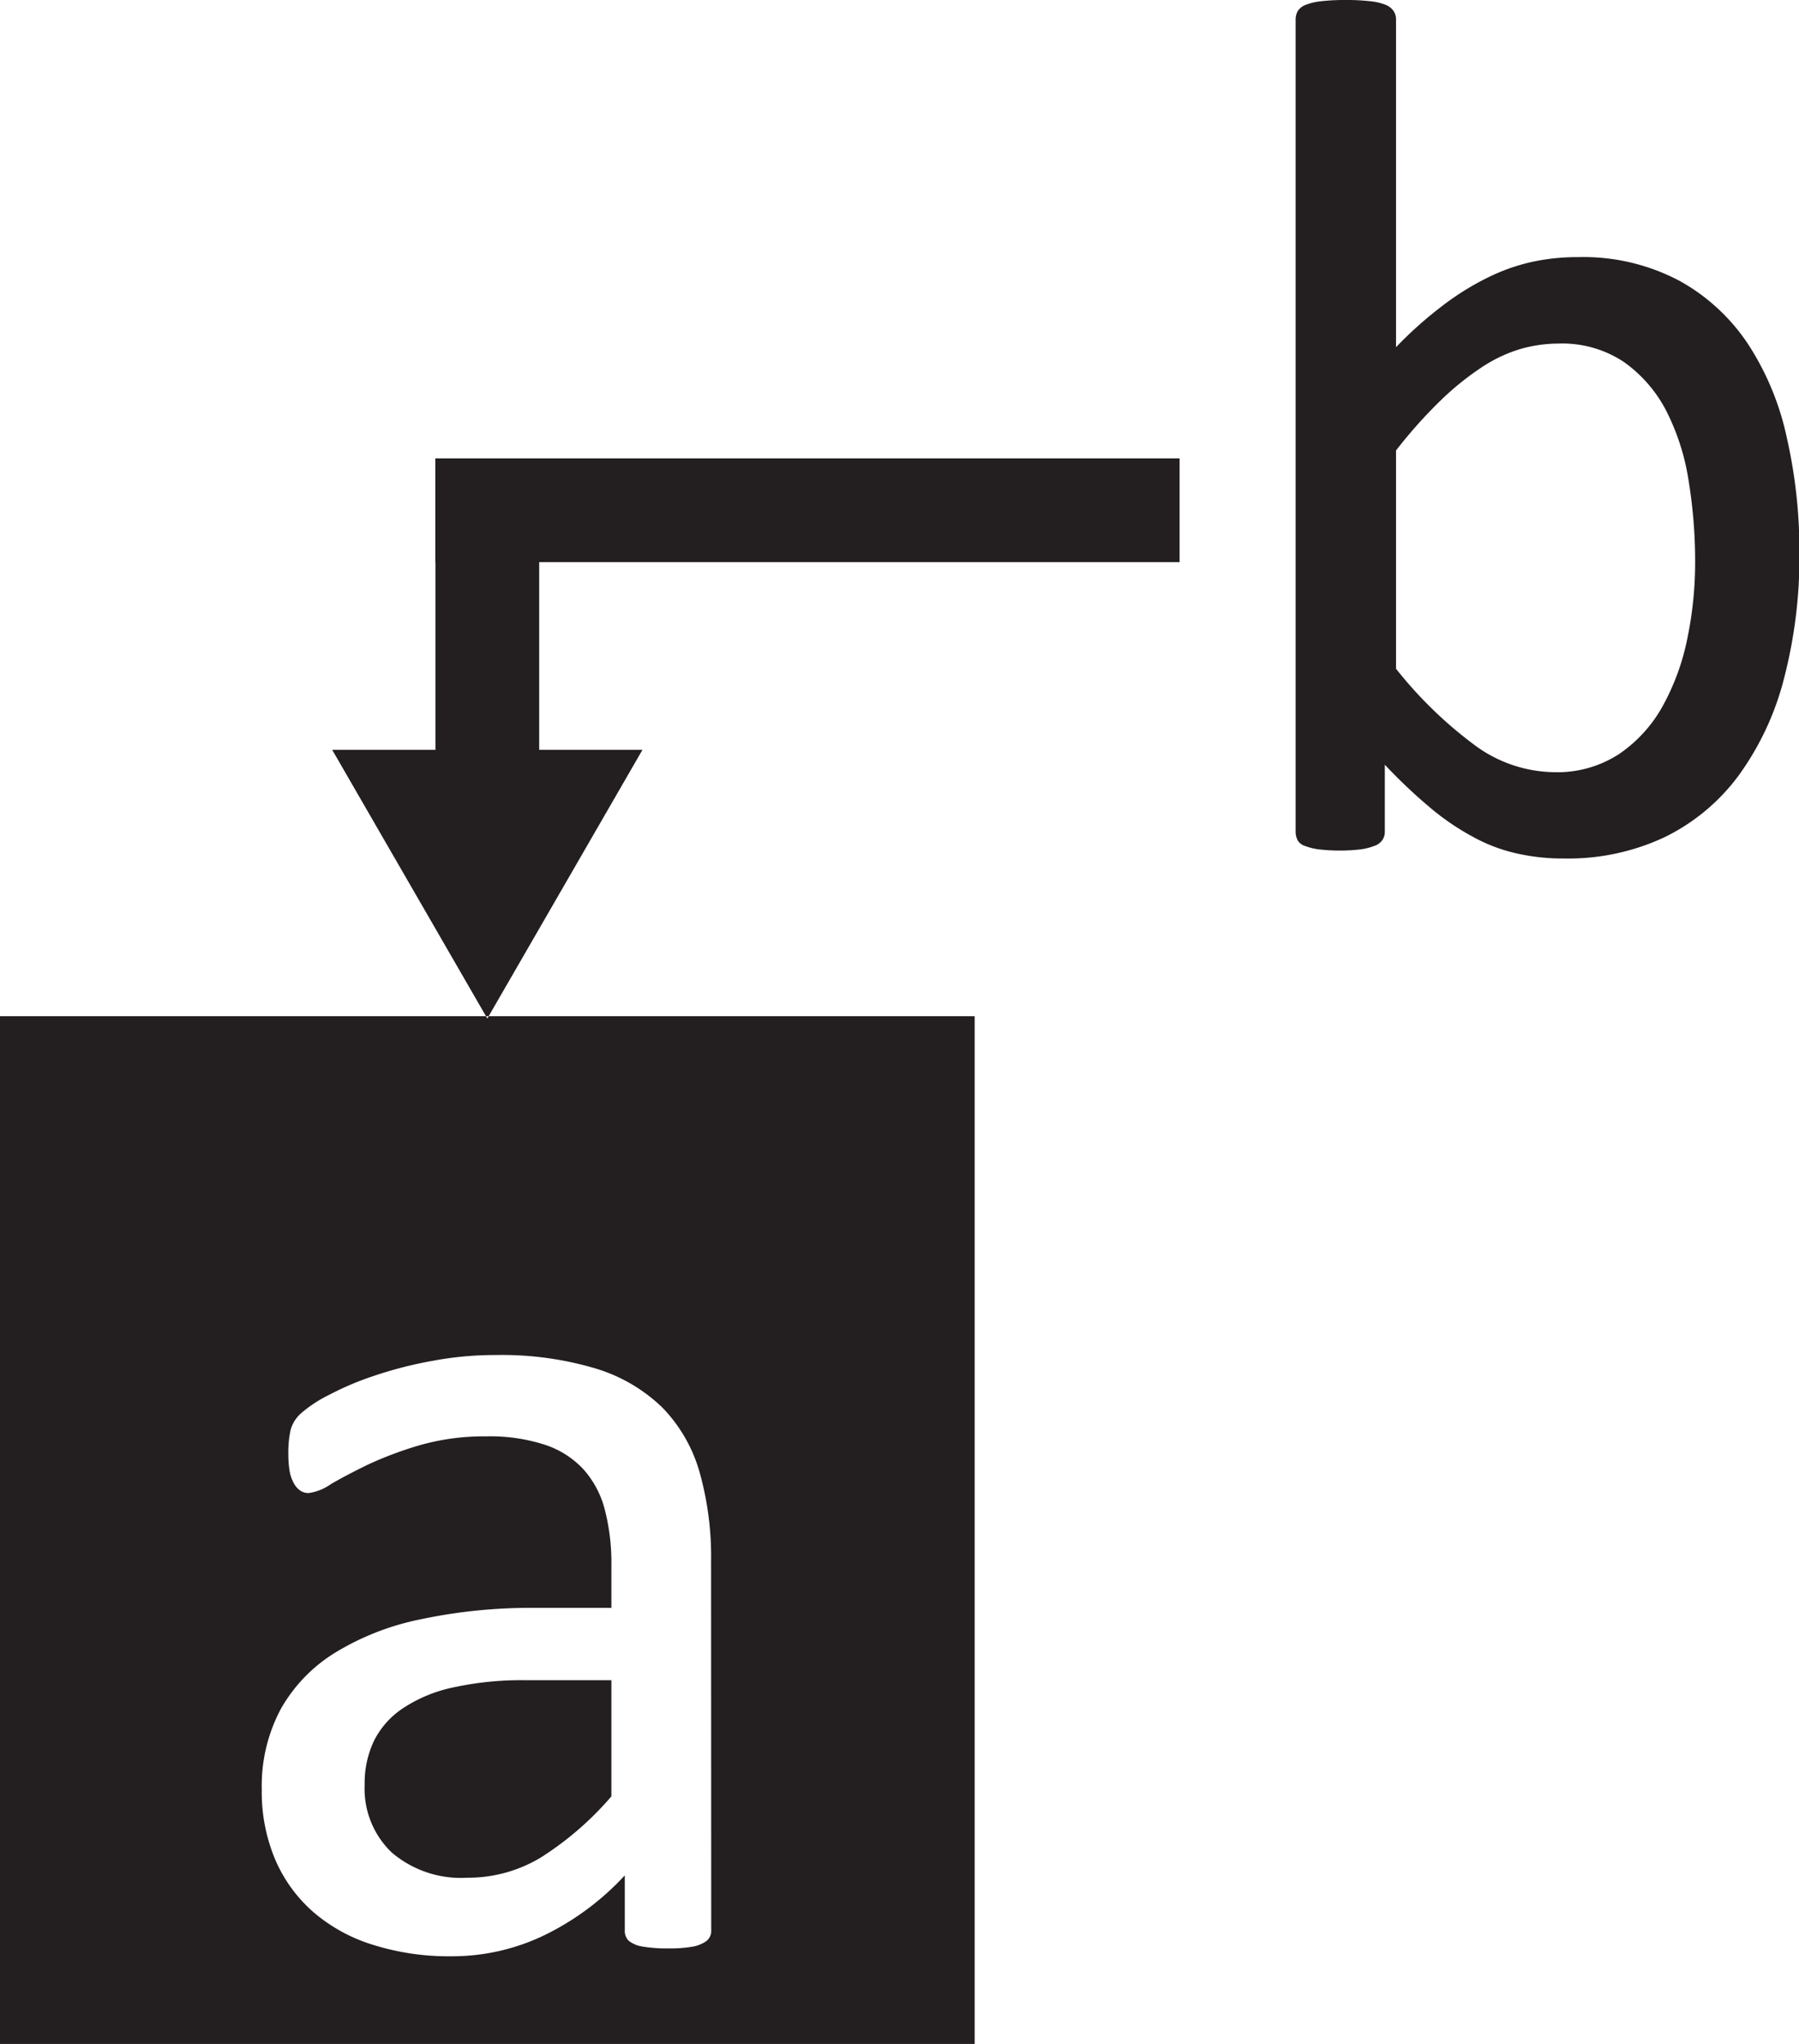 <svg id="Layer_1" data-name="Layer 1" xmlns="http://www.w3.org/2000/svg" viewBox="0 0 13.009 14.778"><defs><style>.cls-1{fill:#231f20;}</style></defs><title>findAndReplace</title><path class="cls-1" d="M8.553,15.414H1.505V7.983h7.048ZM6.647,11.923a2.25,2.25,0,0,0-.084-.646,1.102,1.102,0,0,0-.268-.464,1.184,1.184,0,0,0-.484-.283,2.373,2.373,0,0,0-.725-.097,2.426,2.426,0,0,0-.453.042,2.899,2.899,0,0,0-.413.105,2.131,2.131,0,0,0-.335.141.937.937,0,0,0-.204.134.25.25,0,0,0-.075.121.773.773,0,0,0-.016.174.748.748,0,0,0,.009.12A.272.272,0,0,0,3.63,11.36a.15.15,0,0,0,.046.053.108.108,0,0,0,.061.018.367.367,0,0,0,.161-.065q.108-.063.268-.141A2.679,2.679,0,0,1,4.54,11.085a1.697,1.697,0,0,1,.481-.064,1.286,1.286,0,0,1,.422.06.662.662,0,0,1,.279.176.695.695,0,0,1,.156.292,1.527,1.527,0,0,1,.048.404v.308h-.545a3.84,3.84,0,0,0-.831.082,1.913,1.913,0,0,0-.625.244,1.131,1.131,0,0,0-.391.408,1.178,1.178,0,0,0-.136.58,1.252,1.252,0,0,0,.099.51,1.056,1.056,0,0,0,.277.378,1.2,1.2,0,0,0,.431.235,1.824,1.824,0,0,0,.565.082,1.536,1.536,0,0,0,.675-.154,1.952,1.952,0,0,0,.578-.431v.396a.099.099,0,0,0,.031.079.217.217,0,0,0,.099.04,1.007,1.007,0,0,0,.183.013.932.932,0,0,0,.18-.013.246.246,0,0,0,.097-.04.093.093,0,0,0,.035-.079ZM5.926,13.624a2.281,2.281,0,0,1-.512.443,1.019,1.019,0,0,1-.53.145.77.77,0,0,1-.547-.183.637.637,0,0,1-.195-.49.71.71,0,0,1,.068-.318.612.612,0,0,1,.213-.237,1.05,1.05,0,0,1,.365-.149,2.305,2.305,0,0,1,.518-.051h.62ZM10.035,3.95H4.653V4.7h5.382Zm-4.631.375h-.75v2.06h.75ZM3.907,6.057,5.029,8,6.151,6.057ZM14.426,3.801a2.002,2.002,0,0,0-.279-.675,1.416,1.416,0,0,0-.496-.459,1.484,1.484,0,0,0-.736-.172,1.532,1.532,0,0,0-.334.035,1.407,1.407,0,0,0-.316.112,1.958,1.958,0,0,0-.323.2A2.895,2.895,0,0,0,11.6,3.146V.777A.108.108,0,0,0,11.582.715a.128.128,0,0,0-.057-.044.408.408,0,0,0-.11-.026,1.523,1.523,0,0,0-.181-.009,1.47,1.47,0,0,0-.176.009.425.425,0,0,0-.111.026A.116.116,0,0,0,10.89.715a.126.126,0,0,0-.016.062v5.872a.133.133,0,0,0,.014.061.091.091,0,0,0,.053.042.433.433,0,0,0,.101.025,1.313,1.313,0,0,0,.302,0,.44.44,0,0,0,.099-.025.115.115,0,0,0,.058-.042.106.106,0,0,0,.018-.061V6.165a3.816,3.816,0,0,0,.325.308,1.8,1.8,0,0,0,.308.211,1.196,1.196,0,0,0,.315.121,1.5,1.5,0,0,0,.349.038,1.641,1.641,0,0,0,.726-.154,1.463,1.463,0,0,0,.534-.444,2.055,2.055,0,0,0,.329-.701,3.493,3.493,0,0,0,.112-.925A3.679,3.679,0,0,0,14.426,3.801ZM13.707,5.25a1.708,1.708,0,0,1-.177.488,1.01,1.01,0,0,1-.316.349.817.817,0,0,1-.469.132.986.986,0,0,1-.57-.191A3.015,3.015,0,0,1,11.6,5.471V3.893a3.44,3.44,0,0,1,.325-.364,2.056,2.056,0,0,1,.294-.237,1.052,1.052,0,0,1,.278-.132,1.004,1.004,0,0,1,.279-.04.804.804,0,0,1,.473.134.992.992,0,0,1,.306.354,1.673,1.673,0,0,1,.161.505,3.628,3.628,0,0,1,.047.59A2.707,2.707,0,0,1,13.707,5.25Z" transform="translate(-1.505 -0.636)"/></svg>